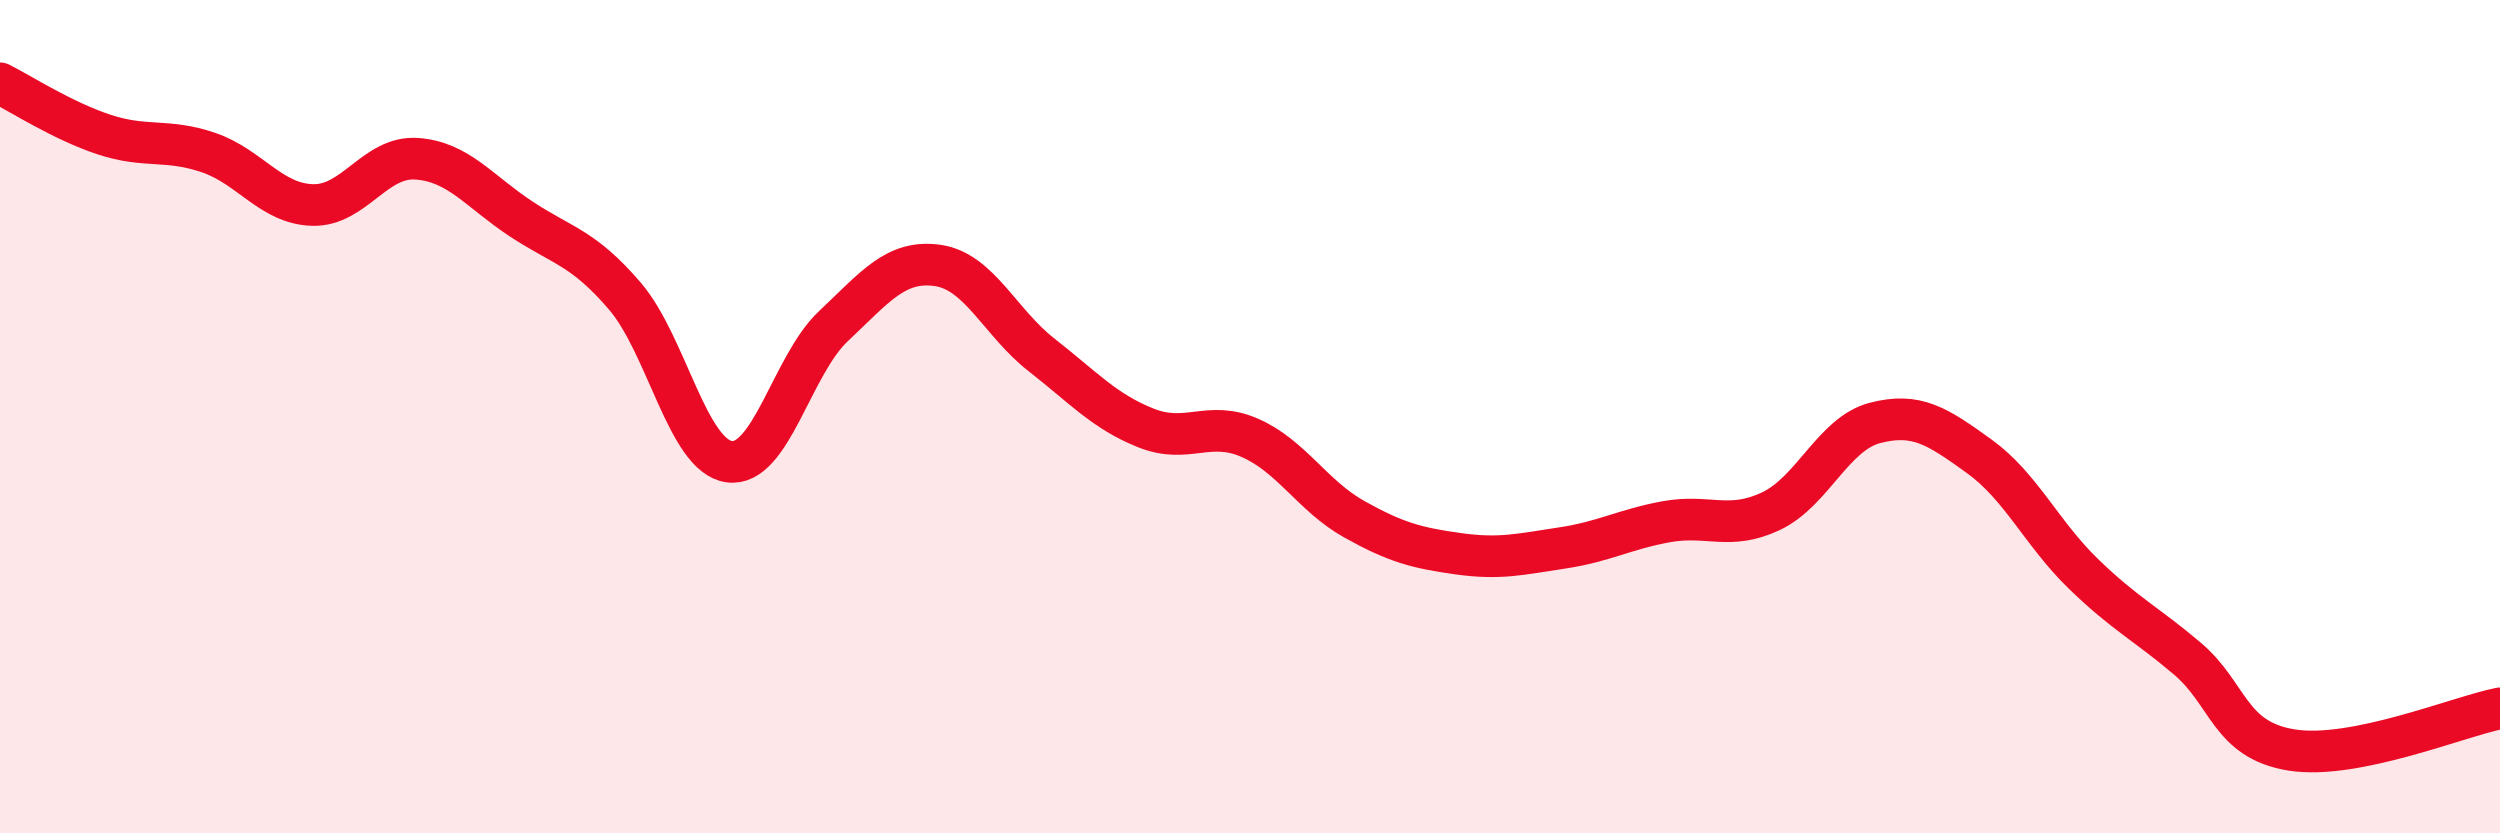 
    <svg width="60" height="20" viewBox="0 0 60 20" xmlns="http://www.w3.org/2000/svg">
      <path
        d="M 0,2 C 0.5,2.25 1.5,2.9 2.5,3.23 C 3.5,3.56 4,3.32 5,3.66 C 6,4 6.5,4.89 7.5,4.92 C 8.5,4.95 9,3.74 10,3.81 C 11,3.88 11.5,4.59 12.5,5.25 C 13.5,5.91 14,5.94 15,7.11 C 16,8.28 16.5,10.94 17.5,11.08 C 18.5,11.22 19,8.77 20,7.83 C 21,6.89 21.5,6.23 22.5,6.37 C 23.5,6.51 24,7.74 25,8.52 C 26,9.3 26.5,9.87 27.5,10.27 C 28.5,10.67 29,10.07 30,10.51 C 31,10.95 31.5,11.9 32.5,12.46 C 33.5,13.02 34,13.15 35,13.29 C 36,13.43 36.5,13.3 37.5,13.15 C 38.5,13 39,12.7 40,12.52 C 41,12.34 41.5,12.74 42.5,12.27 C 43.5,11.8 44,10.41 45,10.15 C 46,9.89 46.5,10.23 47.5,10.95 C 48.5,11.67 49,12.8 50,13.77 C 51,14.74 51.5,14.96 52.5,15.81 C 53.5,16.66 53.5,17.76 55,18 C 56.5,18.24 59,17.2 60,17L60 20L0 20Z"
        fill="#EB0A25"
        opacity="0.1"
        stroke-linecap="round"
        stroke-linejoin="round"
      />
      <path
        d="M 0,2 C 0.5,2.25 1.5,2.9 2.5,3.23 C 3.5,3.56 4,3.32 5,3.66 C 6,4 6.5,4.89 7.5,4.92 C 8.5,4.95 9,3.74 10,3.81 C 11,3.88 11.5,4.59 12.5,5.25 C 13.5,5.91 14,5.94 15,7.11 C 16,8.28 16.5,10.94 17.5,11.08 C 18.5,11.22 19,8.77 20,7.83 C 21,6.89 21.5,6.23 22.5,6.37 C 23.5,6.51 24,7.74 25,8.52 C 26,9.3 26.5,9.87 27.5,10.27 C 28.5,10.67 29,10.07 30,10.51 C 31,10.95 31.5,11.9 32.5,12.46 C 33.5,13.02 34,13.15 35,13.29 C 36,13.43 36.5,13.3 37.5,13.15 C 38.5,13 39,12.7 40,12.52 C 41,12.34 41.5,12.74 42.5,12.27 C 43.5,11.8 44,10.41 45,10.15 C 46,9.89 46.5,10.23 47.5,10.95 C 48.5,11.67 49,12.8 50,13.77 C 51,14.74 51.5,14.96 52.5,15.81 C 53.5,16.66 53.5,17.76 55,18 C 56.5,18.24 59,17.2 60,17"
        stroke="#EB0A25"
        stroke-width="1"
        fill="none"
        stroke-linecap="round"
        stroke-linejoin="round"
      />
    </svg>
  